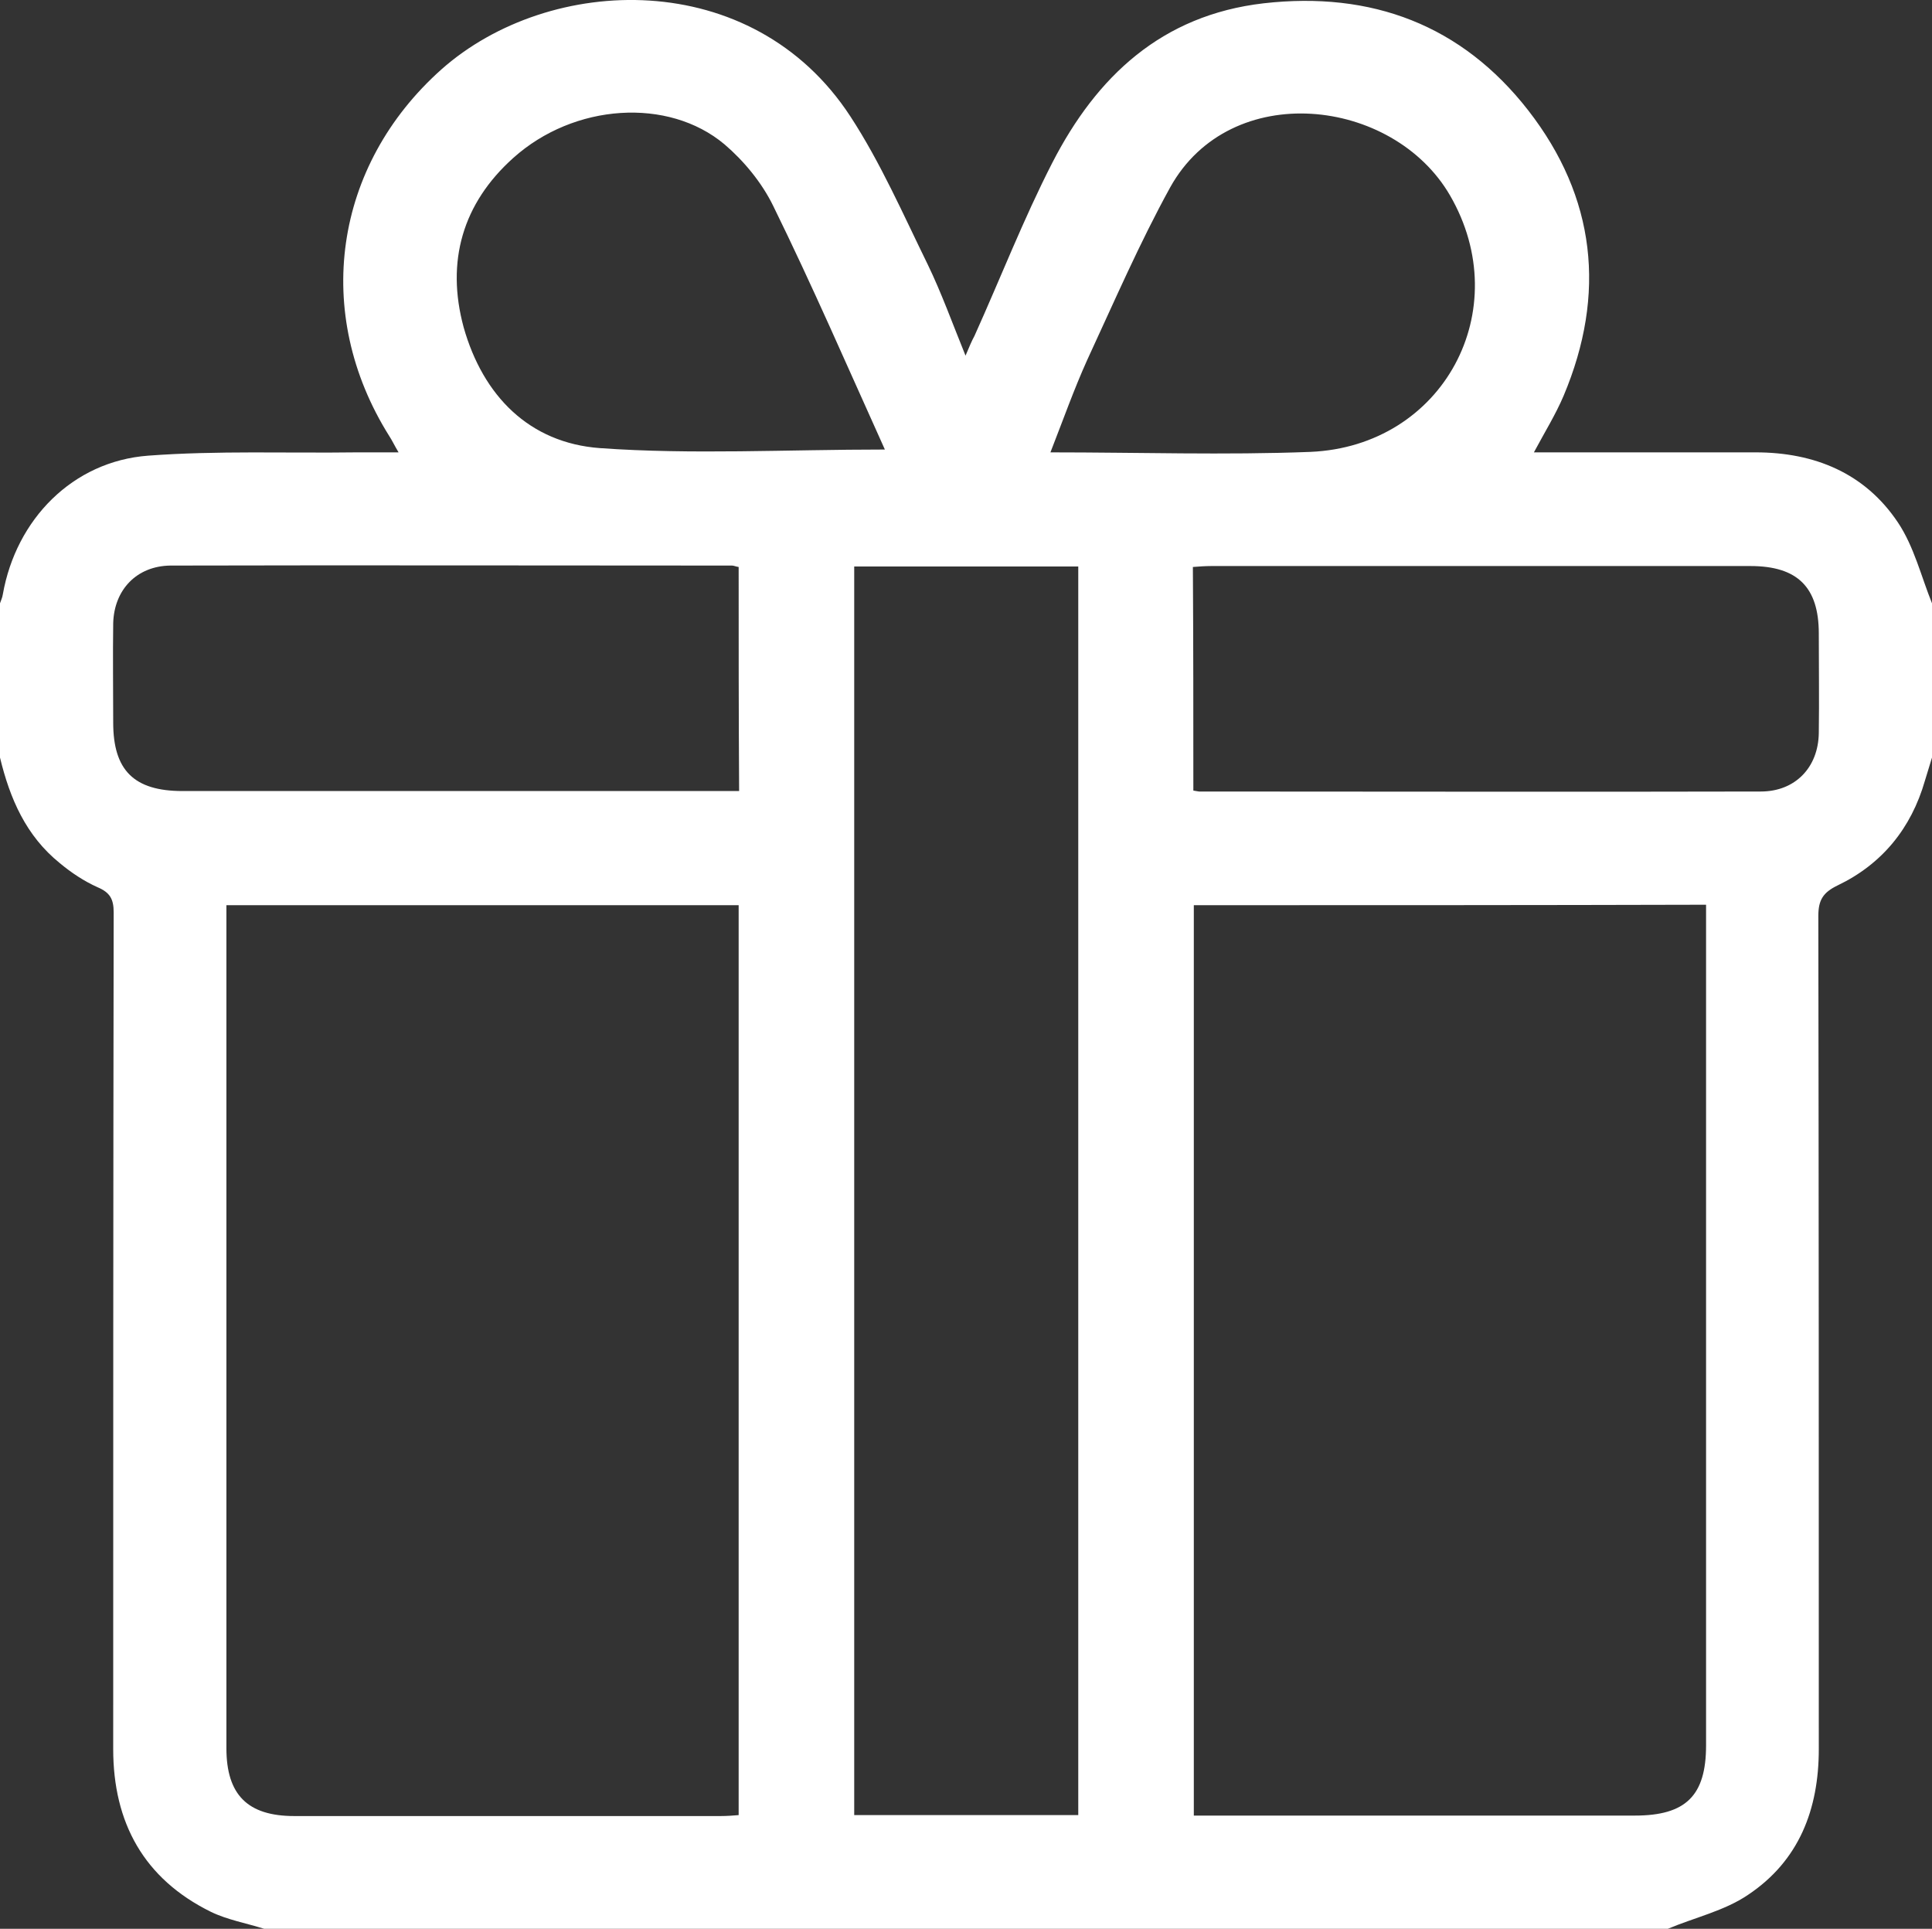 <?xml version="1.0" encoding="utf-8"?>
<!-- Generator: Adobe Illustrator 27.2.0, SVG Export Plug-In . SVG Version: 6.00 Build 0)  -->
<svg version="1.1" id="Calque_1" xmlns="http://www.w3.org/2000/svg" xmlns:xlink="http://www.w3.org/1999/xlink" x="0px" y="0px"
	 viewBox="0 0 409.6 408.9" enable-background="new 0 0 409.6 408.9" xml:space="preserve">
<rect x="0" y="0" width="409.6" height="408.9" fill="#333333" stroke="none"/>
<g>
	<path fill="#FFFFFF" d="M409.6,127.9c0,10.9,0,21.8,0,32.7c-0.5,1.6-1,3.3-1.5,4.9c-2.9,10.1-9.1,17.7-18.5,22.2
		c-3.1,1.5-4.1,3.1-4.1,6.5c0.1,58.9,0.1,117.8,0.1,176.6c0,12.8-4.2,23.7-15,30.9c-5,3.4-11.3,4.8-17,7.2c-99.2,0-198.4,0-297.6,0
		c-3.8-1.2-7.8-1.9-11.3-3.6c-14.2-7-20.7-18.9-20.7-34.5c0-59.1,0-118.3,0.1-177.4c0-2.8-0.8-4.2-3.4-5.3c-2.9-1.3-5.6-3.1-8-5.1
		C5.5,177.2,2.1,169.3,0,160.6c0-10.9,0-21.8,0-32.7c0.2-0.6,0.5-1.2,0.6-1.9c2.8-15.9,14.8-28.2,30.8-29.4
		c14.7-1.1,29.6-0.5,44.3-0.7c2.7,0,5.5,0,8.8,0c-0.9-1.5-1.4-2.6-2-3.5c-16.3-26-11.8-57.3,11.1-77.7c22.9-20.3,65.9-21.9,86.7,10
		c6.4,9.8,11.2,20.8,16.4,31.4c2.9,6,5.2,12.4,8,19.3c0.8-1.9,1.3-3.1,1.9-4.2c5.5-12.2,10.4-24.8,16.5-36.7
		c9.4-18.3,23.2-31.3,44.8-33.8c22.9-2.6,42,4.6,56.1,22.7c14.3,18.4,16.6,38.9,7.5,60.5c-1.7,4-4,7.7-6.3,12c1.6,0,2.9,0,4.2,0
		c14.3,0,28.5,0,42.8,0c12.5,0,23.2,4.4,30.2,14.9C405.8,115.9,407.3,122.2,409.6,127.9z M48,191.9c0,1.6,0,2.9,0,4.2
		c0,58.2,0,116.3,0,174.5c0,9.9,4.5,14.4,14.4,14.4c30.1,0,60.3,0,90.4,0c1.3,0,2.6-0.1,3.8-0.2c0-64.5,0-128.6,0-192.9
		C120.5,191.9,84.5,191.9,48,191.9z M253.1,191.9c0,64.5,0,128.7,0,193c1.6,0,2.9,0,4.3,0c29.7,0,59.5,0,89.2,0
		c10.8,0,15.1-4.2,15.1-14.9c0-57.9,0-115.8,0-173.7c0-1.4,0-2.9,0-4.5C325.3,191.9,289.3,191.9,253.1,191.9z M181.1,120.1
		c0,88.5,0,176.6,0,264.7c16,0,31.6,0,47.5,0c0-88.3,0-176.4,0-264.7C212.7,120.1,197,120.1,181.1,120.1z M156.6,120.2
		c-0.7-0.1-1-0.3-1.4-0.3c-39.7,0-79.4-0.1-119.1,0C29,120,24.2,125,24,132.1c-0.1,7,0,14.1,0,21.1c0,10.1,4.4,14.5,14.7,14.5
		c38,0,75.9,0,113.9,0c1.3,0,2.6,0,4.1,0C156.6,151.8,156.6,136.1,156.6,120.2z M253,167.6c0.7,0.1,1,0.2,1.2,0.2
		c39.7,0,79.4,0.1,119.1,0c7.3,0,12.2-5.1,12.3-12.4c0.1-7,0-14.1,0-21.1c0-9.8-4.5-14.3-14.5-14.3c-38.1,0-76.2,0-114.3,0
		c-1.3,0-2.6,0.1-3.9,0.2C253,136.1,253,151.7,253,167.6z M187.6,95.3c-7.9-17.5-15.4-34.8-23.7-51.7c-2.4-4.9-6.2-9.5-10.3-13
		c-11.9-10-31.9-8.7-44.8,2.9c-10.7,9.6-14.3,21.9-10.5,35.9c4.1,14.5,13.9,24.5,28.9,25.6C146.8,96.4,166.6,95.3,187.6,95.3z
		 M222.7,95.9c18.9,0,37,0.6,55.1-0.1c28.2-1.2,43.7-30.1,29.6-54.4c-12.1-20.8-46.5-24.7-59.3-1.7c-6.5,11.8-11.9,24.3-17.6,36.6
		C227.7,82.5,225.4,89,222.7,95.9z"/>
</g>
</svg>
